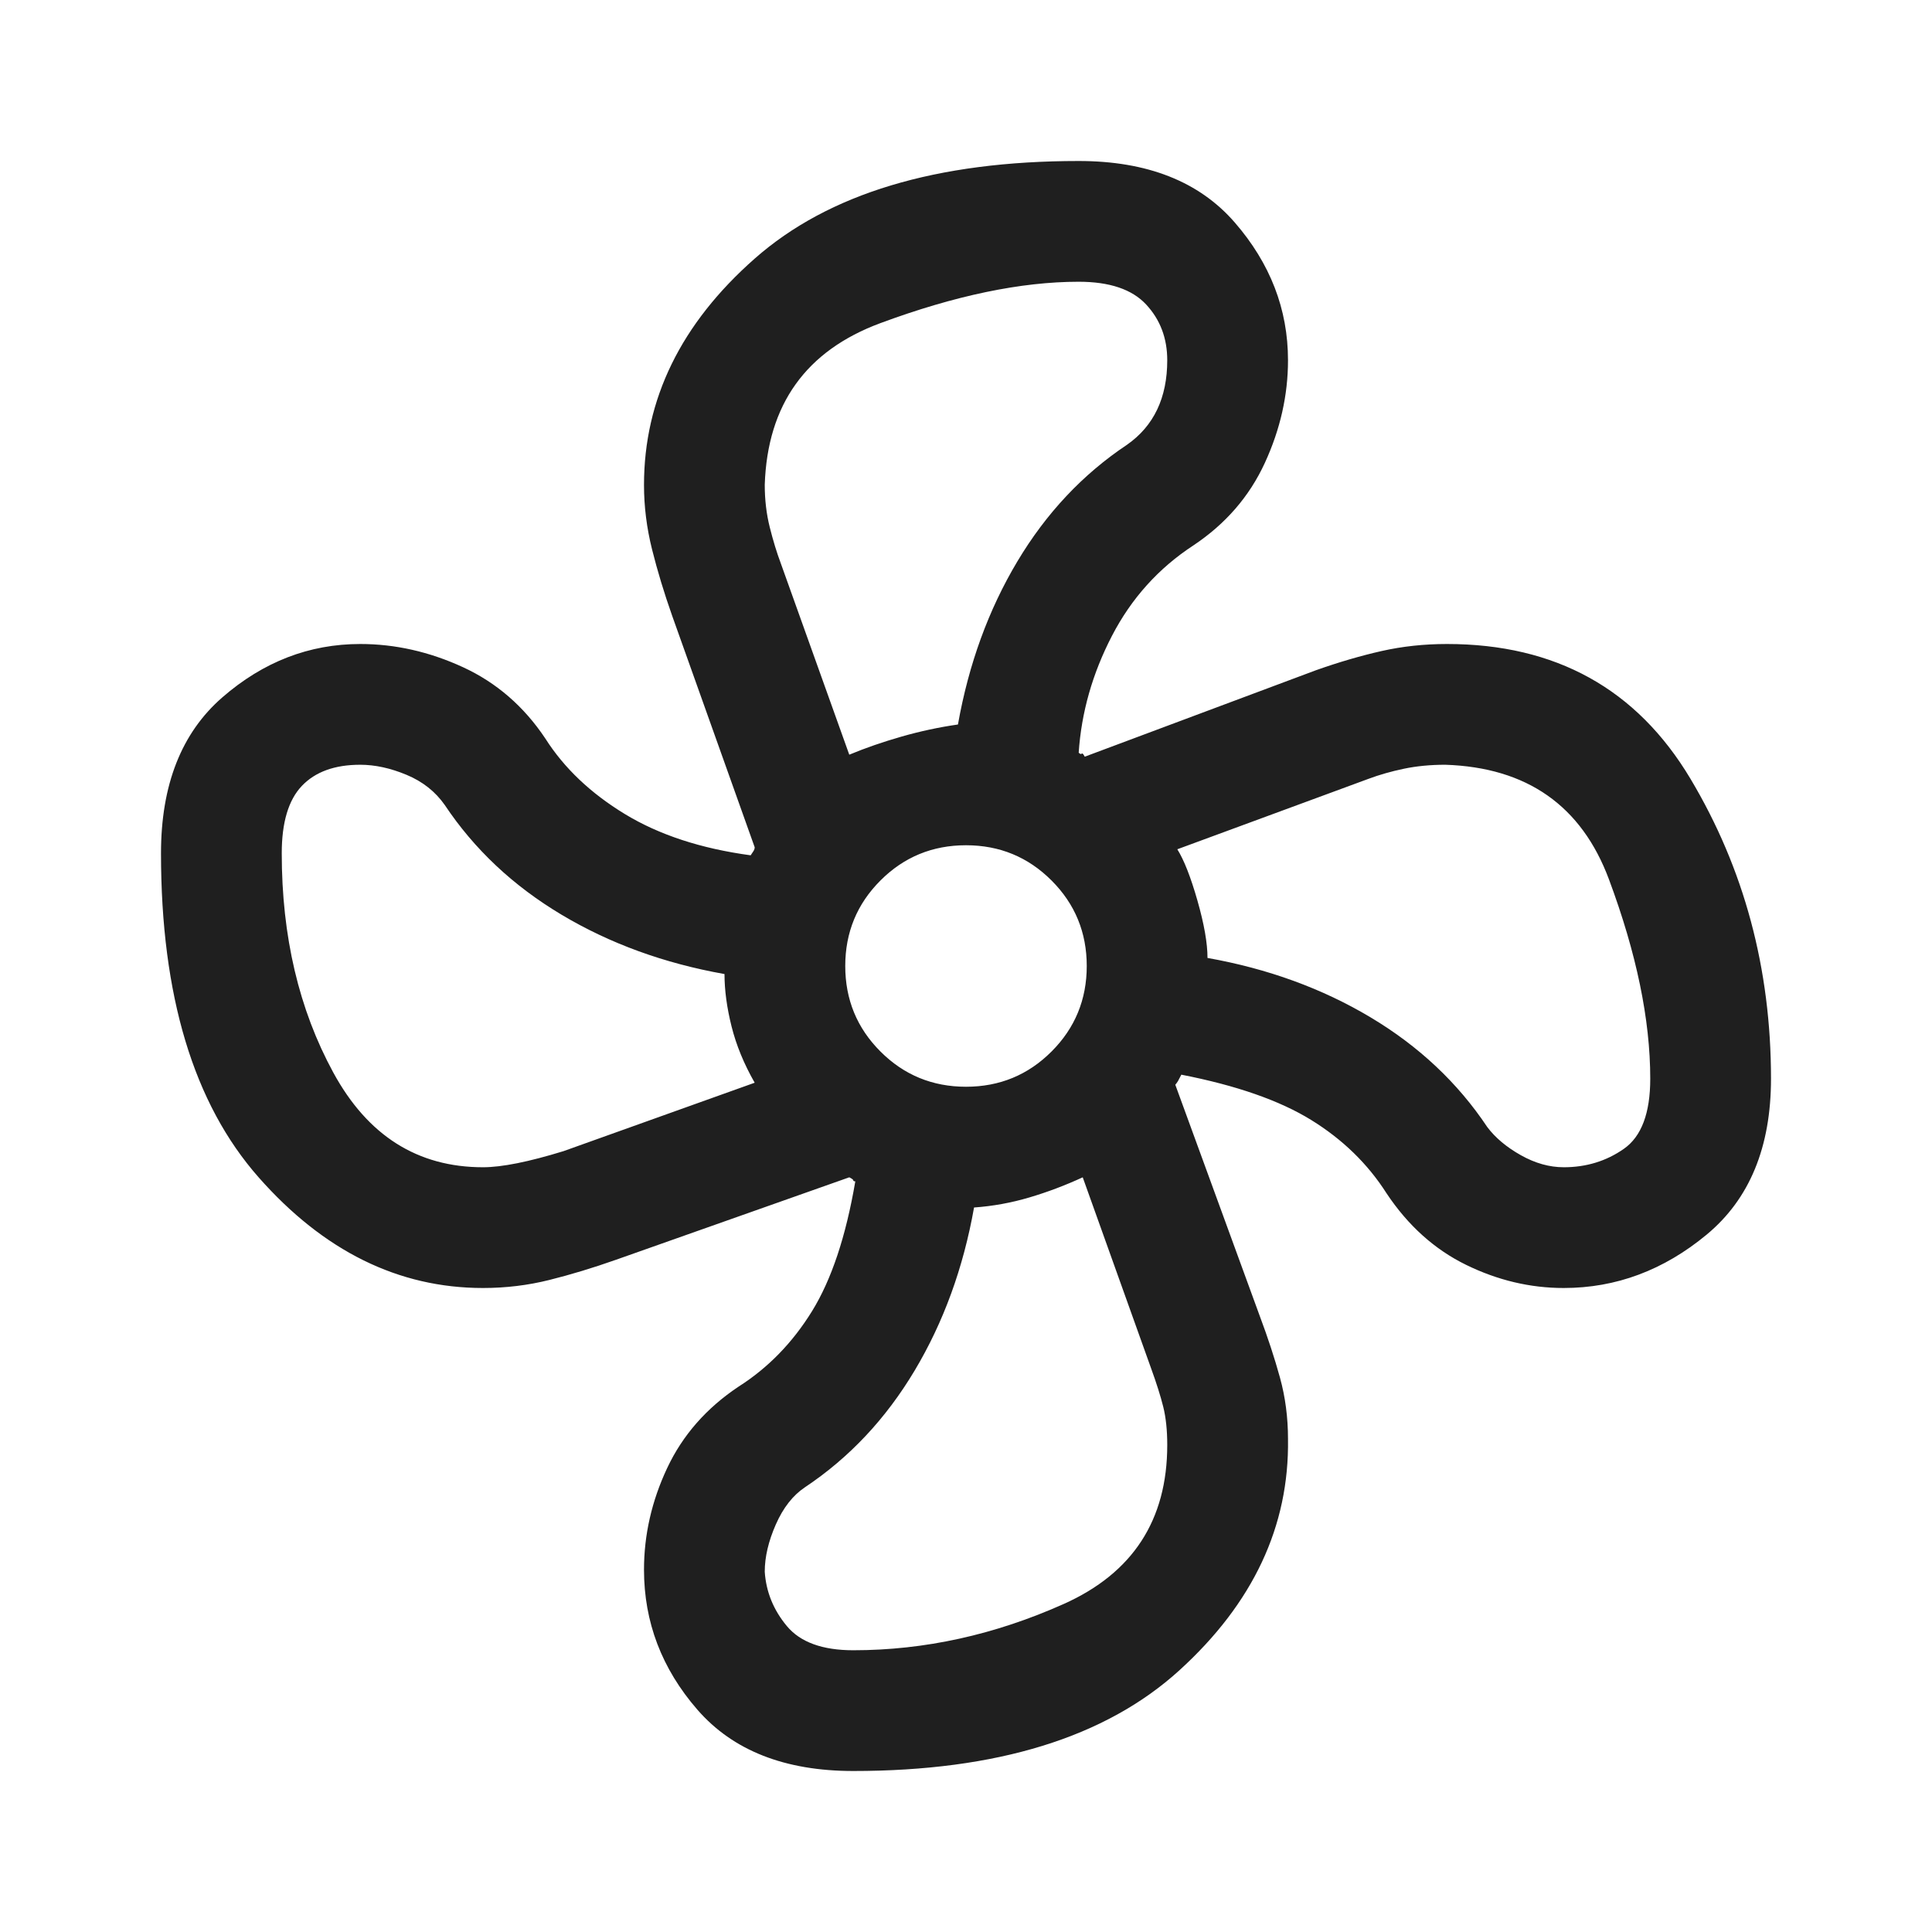 <svg fill="#1f1f1f" width="48px" viewBox="0 -960 960 960" height="48px" xmlns="http://www.w3.org/2000/svg"><path d="M424-80q-51 0-77.5-30.5T320-180q0-26 11.5-50.5T367-271q22-14 36.5-37.5T425-373q-1 0-1-.5t-2-1.5l-116 41q-17 6-33 10t-33 4q-63 0-111.5-55T80-536q0-51 30.5-77.5T179-640q26 0 51 11.5t41 35.5q14 22 39.5 37.5T373-535q.67-1 1.33-2 .67-1 .67-2l-41-115q-6-17-10-33t-4-32q0-64 55-112.5T536-880q51 0 77.5 30.5T640-781q0 26-11.5 51T593-689q-26 17-40.5 45T536-586q1 1 1.5.5t1.5 1.5l115-43q17-6 32.5-9.5T719-640q81 0 121 67t40 149q0 51-32 77.5T777-320q-25 0-48.5-11.5T689-367q-14-22-37.5-36.5T587-426q-1 2-1.6 3.06-.6 1.06-1.4 1.94l42 115q6 16 10 30.5t4 30.5q1 65-54 115T424-80Zm56-340q25 0 42.5-17.5T540-480q0-25-17.5-42.5T480-540q-25 0-42.5 17.5T420-480q0 25 17.5 42.5T480-420Zm-58-165q12-5 26-9t28-6q8-45 29.5-81t54.5-58q10-7 15-17.5t5-24.5q0-16.42-10.5-27.71T536-820q-43 0-98.5 20.55-55.5 20.54-57.5 80.32 0 11.21 2.5 21.17T388-680l34 95ZM240-380q14 0 40-8l95-34q-8-14-11.5-28t-3.5-26q-45-8-81-29.5T221-560q-7-10-19-15t-23-5q-19 0-29 10.5T140-536q0 61.94 25.63 108.97Q191.25-380 240-380Zm184 240q53.13 0 104.57-23Q580-186 580-242q0-11-2-19t-6-19l-34-95q-13 6-26.5 10t-27.5 5q-8 45-29.5 81T400-221q-9 6-14.5 18.5T380-179q1 15 11 27t33 12Zm353-240q16.83 0 29.91-9.17Q820-398.33 820-424q0-44-20.5-99t-81.33-57q-11.17 0-20.67 2-9.5 2-17.5 5l-95 35q5 8 10 25.5t5 28.5q45 8 81 29.5t58 54.5q6 8 16.67 14 10.66 6 21.33 6ZM600-484ZM476-600ZM360-476Zm124 116Z"></path></svg>
